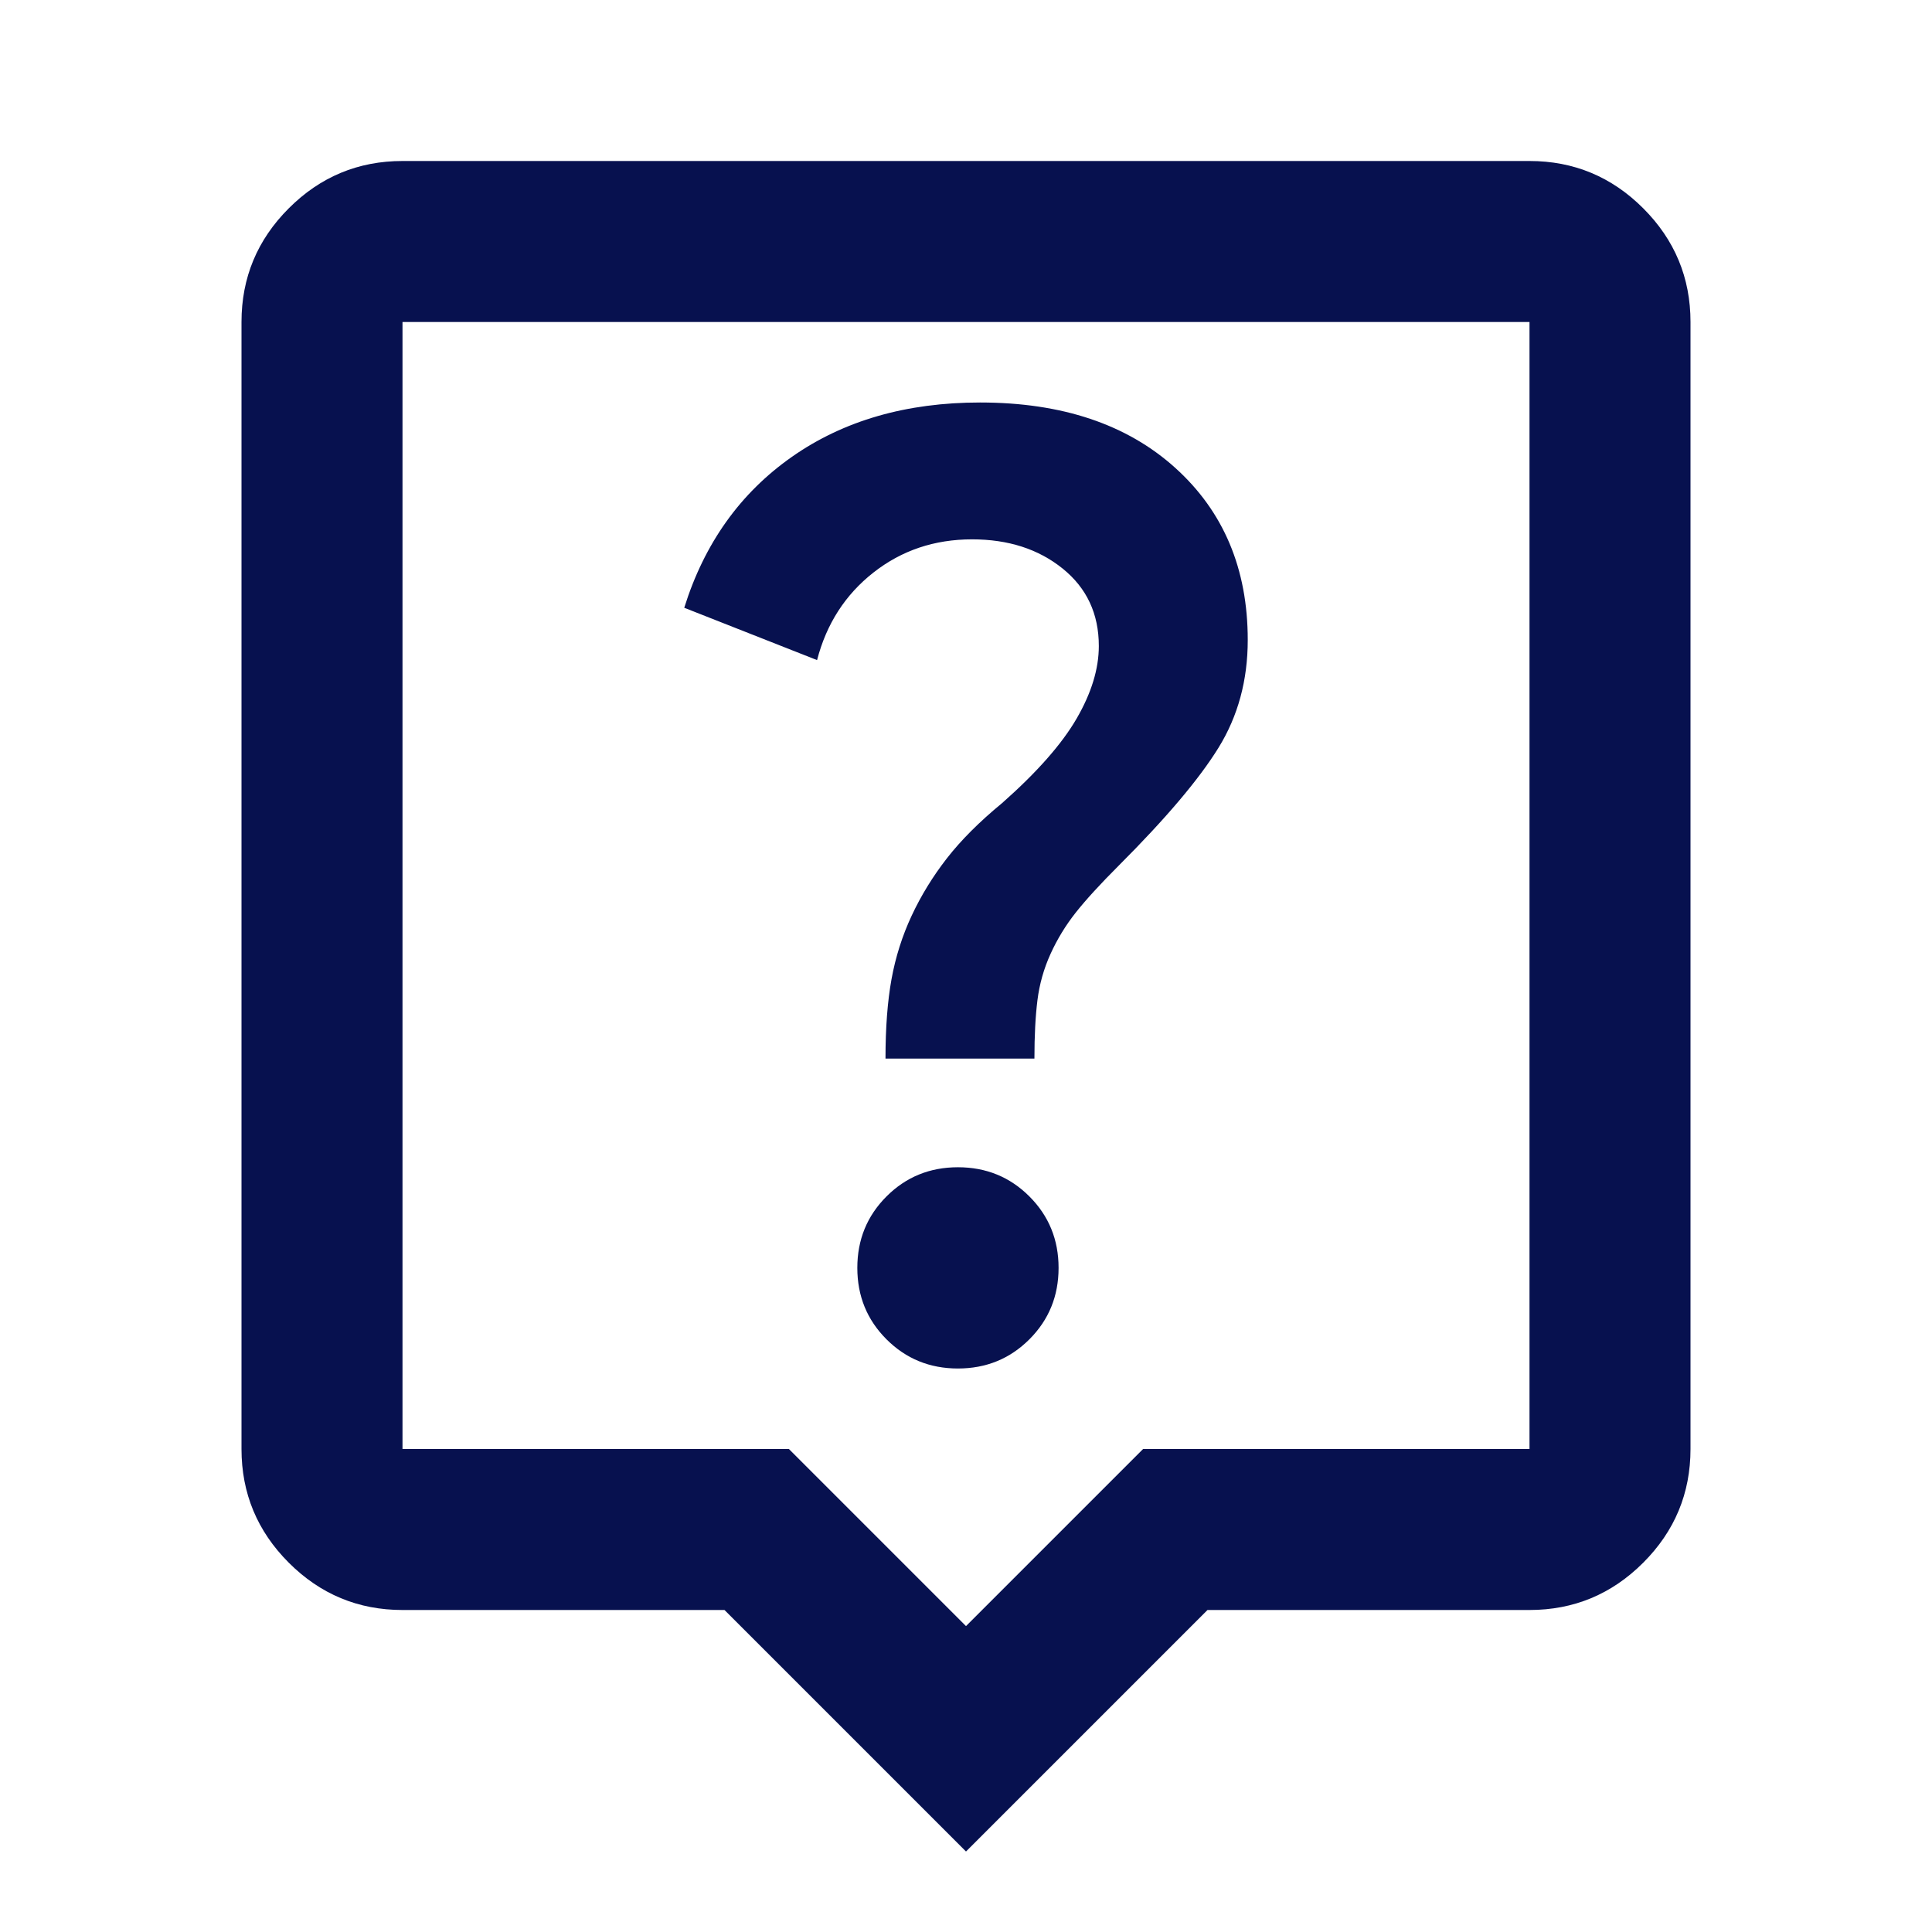 <?xml version="1.0" encoding="UTF-8" standalone="no"?>
<svg
   height="24"
   viewBox="0 -960 960 960"
   width="24"
   version="1.1"
   id="svg2464"
   xmlns="http://www.w3.org/2000/svg"
   xmlns:svg="http://www.w3.org/2000/svg">
  <defs
     id="defs2468" />
  <path
     d="m 476,-280 q 21,0 35.5,-14.5 Q 526,-309 526,-330 526,-351 511.5,-365.5 497,-380 476,-380 q -21,0 -35.5,14.5 -14.5,14.5 -14.5,35.5 0,21 14.5,35.5 14.5,14.5 35.5,14.5 z m -36,-154 h 74 q 0,-17 1.5,-29 1.5,-12 6.5,-23 5,-11 12.5,-20.5 7.5,-9.5 21.5,-23.5 35,-35 49.5,-58.5 14.5,-23.5 14.5,-53.5 0,-53 -36,-85.5 -36,-32.5 -97,-32.5 -55,0 -93.5,27 -38.5,27 -53.5,75 l 66,26 q 7,-27 28,-43.5 21,-16.5 49,-16.5 27,0 45,14.5 18,14.5 18,38.5 0,17 -11,36 -11,19 -37,42 -17,14 -27.5,27.5 -10.5,13.5 -17.5,28.5 -7,15 -10,31.5 -3,16.5 -3,39.5 z M 480,-40 360,-160 H 200 q -33,0 -56.5,-23.5 Q 120,-207 120,-240 v -560 q 0,-33 23.5,-56.5 Q 167,-880 200,-880 h 560 q 33,0 56.5,23.5 23.5,23.5 23.5,56.5 v 560 q 0,33 -23.5,56.5 Q 793,-160 760,-160 H 600 Z M 200,-240 h 192 l 88,88 88,-88 H 760 V -800 H 200 Z m 280,-280 z"
     id="path2462"
     style="fill:#07114f;fill-opacity:1" />
</svg>

